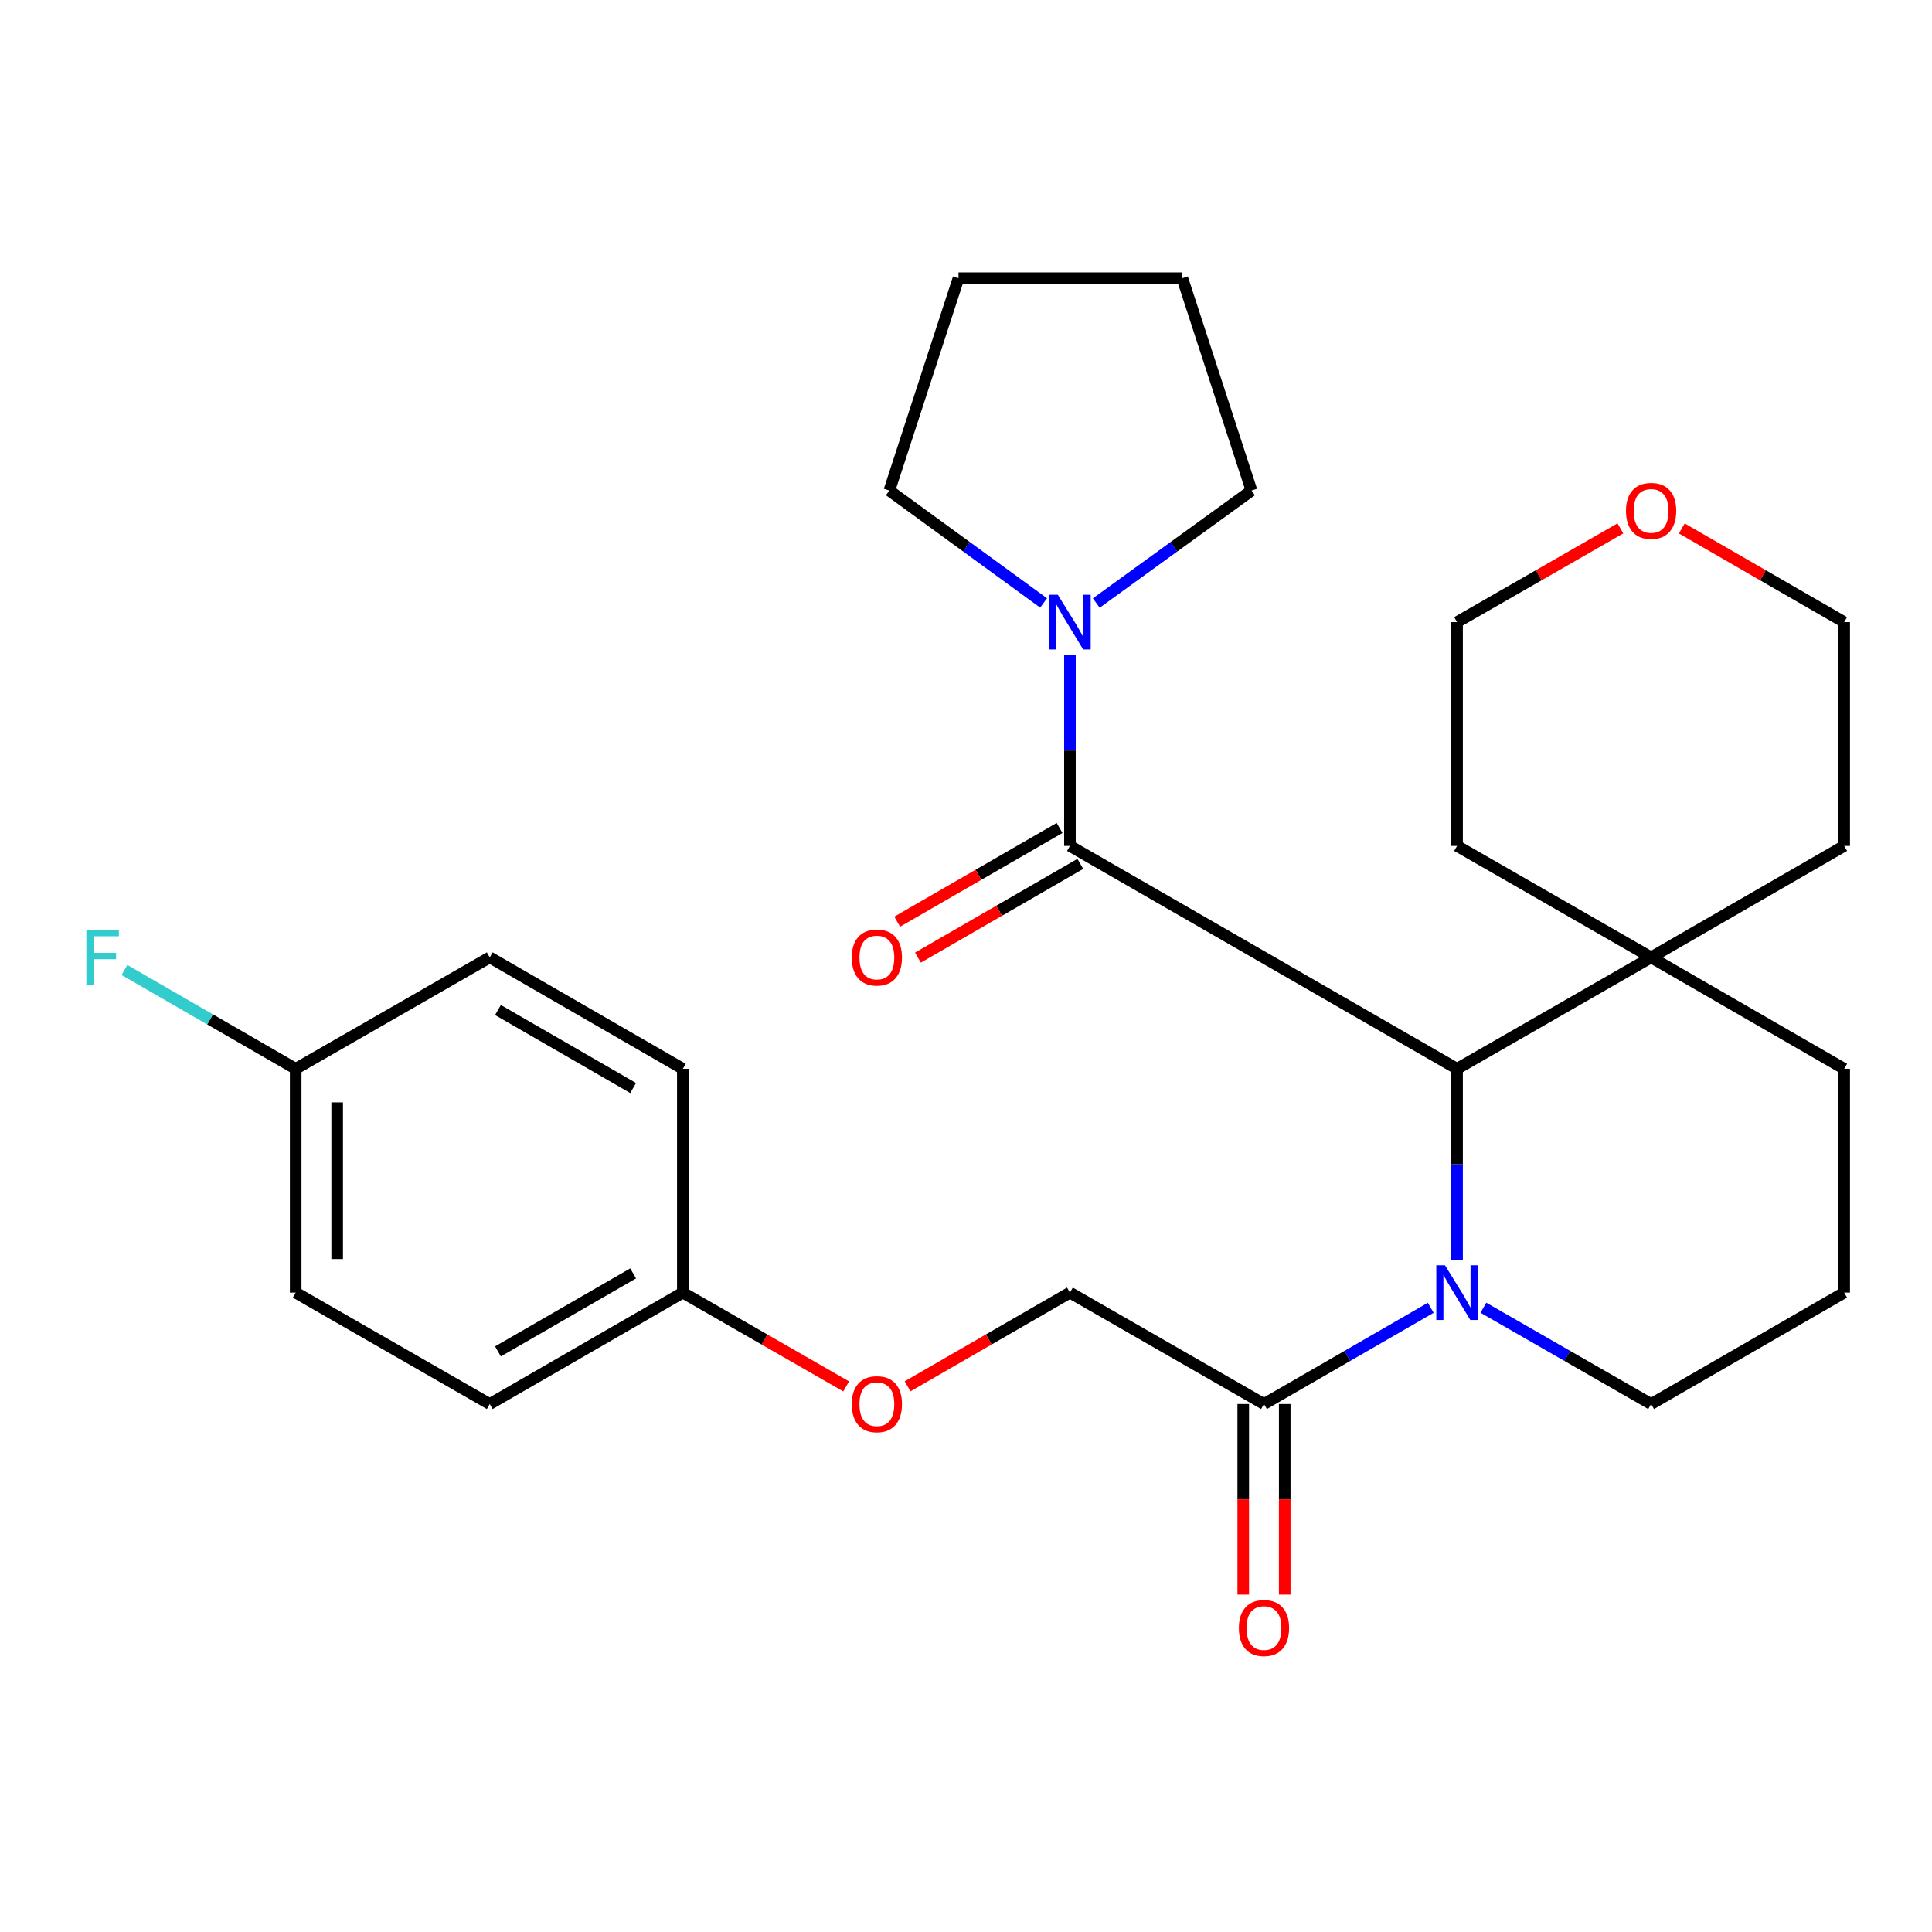<?xml version='1.0' encoding='iso-8859-1'?>
<svg version='1.1' baseProfile='full'
              xmlns='http://www.w3.org/2000/svg'
                      xmlns:rdkit='http://www.rdkit.org/xml'
                      xmlns:xlink='http://www.w3.org/1999/xlink'
                  xml:space='preserve'
width='1000px' height='1000px' viewBox='0 0 1000 1000'>
<!-- END OF HEADER -->
<rect style='opacity:1.0;fill:#FFFFFF;stroke:none' width='1000' height='1000' x='0' y='0'> </rect>
<path class='bond-1' d='M 754.17,652.002 L 754.17,602.605' style='fill:none;fill-rule:evenodd;stroke:#0000FF;stroke-width:6px;stroke-linecap:butt;stroke-linejoin:miter;stroke-opacity:1' />
<path class='bond-1' d='M 754.17,602.605 L 754.17,553.208' style='fill:none;fill-rule:evenodd;stroke:#000000;stroke-width:6px;stroke-linecap:butt;stroke-linejoin:miter;stroke-opacity:1' />
<path class='bond-2' d='M 740.546,676.921 L 697.39,701.826' style='fill:none;fill-rule:evenodd;stroke:#0000FF;stroke-width:6px;stroke-linecap:butt;stroke-linejoin:miter;stroke-opacity:1' />
<path class='bond-2' d='M 697.39,701.826 L 654.233,726.732' style='fill:none;fill-rule:evenodd;stroke:#000000;stroke-width:6px;stroke-linecap:butt;stroke-linejoin:miter;stroke-opacity:1' />
<path class='bond-10' d='M 767.806,676.888 L 811.207,701.81' style='fill:none;fill-rule:evenodd;stroke:#0000FF;stroke-width:6px;stroke-linecap:butt;stroke-linejoin:miter;stroke-opacity:1' />
<path class='bond-10' d='M 811.207,701.81 L 854.608,726.732' style='fill:none;fill-rule:evenodd;stroke:#000000;stroke-width:6px;stroke-linecap:butt;stroke-linejoin:miter;stroke-opacity:1' />
<path class='bond-0' d='M 553.795,437.848 L 754.17,553.208' style='fill:none;fill-rule:evenodd;stroke:#000000;stroke-width:6px;stroke-linecap:butt;stroke-linejoin:miter;stroke-opacity:1' />
<path class='bond-3' d='M 553.795,437.848 L 553.795,388.457' style='fill:none;fill-rule:evenodd;stroke:#000000;stroke-width:6px;stroke-linecap:butt;stroke-linejoin:miter;stroke-opacity:1' />
<path class='bond-3' d='M 553.795,388.457 L 553.795,339.066' style='fill:none;fill-rule:evenodd;stroke:#0000FF;stroke-width:6px;stroke-linecap:butt;stroke-linejoin:miter;stroke-opacity:1' />
<path class='bond-5' d='M 548.428,428.55 L 506.408,452.808' style='fill:none;fill-rule:evenodd;stroke:#000000;stroke-width:6px;stroke-linecap:butt;stroke-linejoin:miter;stroke-opacity:1' />
<path class='bond-5' d='M 506.408,452.808 L 464.388,477.066' style='fill:none;fill-rule:evenodd;stroke:#FF0000;stroke-width:6px;stroke-linecap:butt;stroke-linejoin:miter;stroke-opacity:1' />
<path class='bond-5' d='M 559.163,447.145 L 517.143,471.403' style='fill:none;fill-rule:evenodd;stroke:#000000;stroke-width:6px;stroke-linecap:butt;stroke-linejoin:miter;stroke-opacity:1' />
<path class='bond-5' d='M 517.143,471.403 L 475.122,495.661' style='fill:none;fill-rule:evenodd;stroke:#FF0000;stroke-width:6px;stroke-linecap:butt;stroke-linejoin:miter;stroke-opacity:1' />
<path class='bond-4' d='M 754.17,553.208 L 854.608,495.534' style='fill:none;fill-rule:evenodd;stroke:#000000;stroke-width:6px;stroke-linecap:butt;stroke-linejoin:miter;stroke-opacity:1' />
<path class='bond-6' d='M 654.233,726.732 L 553.795,669.058' style='fill:none;fill-rule:evenodd;stroke:#000000;stroke-width:6px;stroke-linecap:butt;stroke-linejoin:miter;stroke-opacity:1' />
<path class='bond-7' d='M 643.498,726.732 L 643.498,776.049' style='fill:none;fill-rule:evenodd;stroke:#000000;stroke-width:6px;stroke-linecap:butt;stroke-linejoin:miter;stroke-opacity:1' />
<path class='bond-7' d='M 643.498,776.049 L 643.498,825.366' style='fill:none;fill-rule:evenodd;stroke:#FF0000;stroke-width:6px;stroke-linecap:butt;stroke-linejoin:miter;stroke-opacity:1' />
<path class='bond-7' d='M 664.969,726.732 L 664.969,776.049' style='fill:none;fill-rule:evenodd;stroke:#000000;stroke-width:6px;stroke-linecap:butt;stroke-linejoin:miter;stroke-opacity:1' />
<path class='bond-7' d='M 664.969,776.049 L 664.969,825.366' style='fill:none;fill-rule:evenodd;stroke:#FF0000;stroke-width:6px;stroke-linecap:butt;stroke-linejoin:miter;stroke-opacity:1' />
<path class='bond-18' d='M 540.164,312.079 L 500.244,282.995' style='fill:none;fill-rule:evenodd;stroke:#0000FF;stroke-width:6px;stroke-linecap:butt;stroke-linejoin:miter;stroke-opacity:1' />
<path class='bond-18' d='M 500.244,282.995 L 460.324,253.91' style='fill:none;fill-rule:evenodd;stroke:#000000;stroke-width:6px;stroke-linecap:butt;stroke-linejoin:miter;stroke-opacity:1' />
<path class='bond-19' d='M 567.437,312.126 L 607.609,283.018' style='fill:none;fill-rule:evenodd;stroke:#0000FF;stroke-width:6px;stroke-linecap:butt;stroke-linejoin:miter;stroke-opacity:1' />
<path class='bond-19' d='M 607.609,283.018 L 647.78,253.91' style='fill:none;fill-rule:evenodd;stroke:#000000;stroke-width:6px;stroke-linecap:butt;stroke-linejoin:miter;stroke-opacity:1' />
<path class='bond-22' d='M 854.608,495.534 L 754.17,437.848' style='fill:none;fill-rule:evenodd;stroke:#000000;stroke-width:6px;stroke-linecap:butt;stroke-linejoin:miter;stroke-opacity:1' />
<path class='bond-23' d='M 854.608,495.534 L 954.545,437.848' style='fill:none;fill-rule:evenodd;stroke:#000000;stroke-width:6px;stroke-linecap:butt;stroke-linejoin:miter;stroke-opacity:1' />
<path class='bond-28' d='M 854.608,495.534 L 954.545,553.208' style='fill:none;fill-rule:evenodd;stroke:#000000;stroke-width:6px;stroke-linecap:butt;stroke-linejoin:miter;stroke-opacity:1' />
<path class='bond-9' d='M 553.795,669.058 L 511.775,693.311' style='fill:none;fill-rule:evenodd;stroke:#000000;stroke-width:6px;stroke-linecap:butt;stroke-linejoin:miter;stroke-opacity:1' />
<path class='bond-9' d='M 511.775,693.311 L 469.755,717.564' style='fill:none;fill-rule:evenodd;stroke:#FF0000;stroke-width:6px;stroke-linecap:butt;stroke-linejoin:miter;stroke-opacity:1' />
<path class='bond-8' d='M 870.493,273.523 L 912.519,297.766' style='fill:none;fill-rule:evenodd;stroke:#FF0000;stroke-width:6px;stroke-linecap:butt;stroke-linejoin:miter;stroke-opacity:1' />
<path class='bond-8' d='M 912.519,297.766 L 954.545,322.01' style='fill:none;fill-rule:evenodd;stroke:#000000;stroke-width:6px;stroke-linecap:butt;stroke-linejoin:miter;stroke-opacity:1' />
<path class='bond-29' d='M 838.713,273.483 L 796.442,297.747' style='fill:none;fill-rule:evenodd;stroke:#FF0000;stroke-width:6px;stroke-linecap:butt;stroke-linejoin:miter;stroke-opacity:1' />
<path class='bond-29' d='M 796.442,297.747 L 754.17,322.01' style='fill:none;fill-rule:evenodd;stroke:#000000;stroke-width:6px;stroke-linecap:butt;stroke-linejoin:miter;stroke-opacity:1' />
<path class='bond-11' d='M 437.975,717.605 L 395.704,693.331' style='fill:none;fill-rule:evenodd;stroke:#FF0000;stroke-width:6px;stroke-linecap:butt;stroke-linejoin:miter;stroke-opacity:1' />
<path class='bond-11' d='M 395.704,693.331 L 353.432,669.058' style='fill:none;fill-rule:evenodd;stroke:#000000;stroke-width:6px;stroke-linecap:butt;stroke-linejoin:miter;stroke-opacity:1' />
<path class='bond-21' d='M 854.608,726.732 L 954.545,669.058' style='fill:none;fill-rule:evenodd;stroke:#000000;stroke-width:6px;stroke-linecap:butt;stroke-linejoin:miter;stroke-opacity:1' />
<path class='bond-14' d='M 353.432,669.058 L 353.432,553.208' style='fill:none;fill-rule:evenodd;stroke:#000000;stroke-width:6px;stroke-linecap:butt;stroke-linejoin:miter;stroke-opacity:1' />
<path class='bond-15' d='M 353.432,669.058 L 253.484,726.732' style='fill:none;fill-rule:evenodd;stroke:#000000;stroke-width:6px;stroke-linecap:butt;stroke-linejoin:miter;stroke-opacity:1' />
<path class='bond-15' d='M 327.709,659.112 L 257.745,699.484' style='fill:none;fill-rule:evenodd;stroke:#000000;stroke-width:6px;stroke-linecap:butt;stroke-linejoin:miter;stroke-opacity:1' />
<path class='bond-12' d='M 153.046,553.208 L 153.046,669.058' style='fill:none;fill-rule:evenodd;stroke:#000000;stroke-width:6px;stroke-linecap:butt;stroke-linejoin:miter;stroke-opacity:1' />
<path class='bond-12' d='M 174.517,570.586 L 174.517,651.68' style='fill:none;fill-rule:evenodd;stroke:#000000;stroke-width:6px;stroke-linecap:butt;stroke-linejoin:miter;stroke-opacity:1' />
<path class='bond-13' d='M 153.046,553.208 L 108.729,527.633' style='fill:none;fill-rule:evenodd;stroke:#000000;stroke-width:6px;stroke-linecap:butt;stroke-linejoin:miter;stroke-opacity:1' />
<path class='bond-13' d='M 108.729,527.633 L 64.413,502.058' style='fill:none;fill-rule:evenodd;stroke:#33CCCC;stroke-width:6px;stroke-linecap:butt;stroke-linejoin:miter;stroke-opacity:1' />
<path class='bond-31' d='M 153.046,553.208 L 253.484,495.534' style='fill:none;fill-rule:evenodd;stroke:#000000;stroke-width:6px;stroke-linecap:butt;stroke-linejoin:miter;stroke-opacity:1' />
<path class='bond-16' d='M 353.432,553.208 L 253.484,495.534' style='fill:none;fill-rule:evenodd;stroke:#000000;stroke-width:6px;stroke-linecap:butt;stroke-linejoin:miter;stroke-opacity:1' />
<path class='bond-16' d='M 327.709,563.154 L 257.745,522.782' style='fill:none;fill-rule:evenodd;stroke:#000000;stroke-width:6px;stroke-linecap:butt;stroke-linejoin:miter;stroke-opacity:1' />
<path class='bond-17' d='M 253.484,726.732 L 153.046,669.058' style='fill:none;fill-rule:evenodd;stroke:#000000;stroke-width:6px;stroke-linecap:butt;stroke-linejoin:miter;stroke-opacity:1' />
<path class='bond-27' d='M 460.324,253.91 L 496.121,144.001' style='fill:none;fill-rule:evenodd;stroke:#000000;stroke-width:6px;stroke-linecap:butt;stroke-linejoin:miter;stroke-opacity:1' />
<path class='bond-26' d='M 647.78,253.91 L 611.971,144.001' style='fill:none;fill-rule:evenodd;stroke:#000000;stroke-width:6px;stroke-linecap:butt;stroke-linejoin:miter;stroke-opacity:1' />
<path class='bond-20' d='M 954.545,553.208 L 954.545,669.058' style='fill:none;fill-rule:evenodd;stroke:#000000;stroke-width:6px;stroke-linecap:butt;stroke-linejoin:miter;stroke-opacity:1' />
<path class='bond-25' d='M 754.17,437.848 L 754.17,322.01' style='fill:none;fill-rule:evenodd;stroke:#000000;stroke-width:6px;stroke-linecap:butt;stroke-linejoin:miter;stroke-opacity:1' />
<path class='bond-24' d='M 954.545,437.848 L 954.545,322.01' style='fill:none;fill-rule:evenodd;stroke:#000000;stroke-width:6px;stroke-linecap:butt;stroke-linejoin:miter;stroke-opacity:1' />
<path class='bond-30' d='M 611.971,144.001 L 496.121,144.001' style='fill:none;fill-rule:evenodd;stroke:#000000;stroke-width:6px;stroke-linecap:butt;stroke-linejoin:miter;stroke-opacity:1' />
<path  class='atom-0' d='M 747.91 654.898
L 757.19 669.898
Q 758.11 671.378, 759.59 674.058
Q 761.07 676.738, 761.15 676.898
L 761.15 654.898
L 764.91 654.898
L 764.91 683.218
L 761.03 683.218
L 751.07 666.818
Q 749.91 664.898, 748.67 662.698
Q 747.47 660.498, 747.11 659.818
L 747.11 683.218
L 743.43 683.218
L 743.43 654.898
L 747.91 654.898
' fill='#0000FF'/>
<path  class='atom-4' d='M 547.535 307.85
L 556.815 322.85
Q 557.735 324.33, 559.215 327.01
Q 560.695 329.69, 560.775 329.85
L 560.775 307.85
L 564.535 307.85
L 564.535 336.17
L 560.655 336.17
L 550.695 319.77
Q 549.535 317.85, 548.295 315.65
Q 547.095 313.45, 546.735 312.77
L 546.735 336.17
L 543.055 336.17
L 543.055 307.85
L 547.535 307.85
' fill='#0000FF'/>
<path  class='atom-6' d='M 440.87 495.614
Q 440.87 488.814, 444.23 485.014
Q 447.59 481.214, 453.87 481.214
Q 460.15 481.214, 463.51 485.014
Q 466.87 488.814, 466.87 495.614
Q 466.87 502.494, 463.47 506.414
Q 460.07 510.294, 453.87 510.294
Q 447.63 510.294, 444.23 506.414
Q 440.87 502.534, 440.87 495.614
M 453.87 507.094
Q 458.19 507.094, 460.51 504.214
Q 462.87 501.294, 462.87 495.614
Q 462.87 490.054, 460.51 487.254
Q 458.19 484.414, 453.87 484.414
Q 449.55 484.414, 447.19 487.214
Q 444.87 490.014, 444.87 495.614
Q 444.87 501.334, 447.19 504.214
Q 449.55 507.094, 453.87 507.094
' fill='#FF0000'/>
<path  class='atom-8' d='M 641.233 842.662
Q 641.233 835.862, 644.593 832.062
Q 647.953 828.262, 654.233 828.262
Q 660.513 828.262, 663.873 832.062
Q 667.233 835.862, 667.233 842.662
Q 667.233 849.542, 663.833 853.462
Q 660.433 857.342, 654.233 857.342
Q 647.993 857.342, 644.593 853.462
Q 641.233 849.582, 641.233 842.662
M 654.233 854.142
Q 658.553 854.142, 660.873 851.262
Q 663.233 848.342, 663.233 842.662
Q 663.233 837.102, 660.873 834.302
Q 658.553 831.462, 654.233 831.462
Q 649.913 831.462, 647.553 834.262
Q 645.233 837.062, 645.233 842.662
Q 645.233 848.382, 647.553 851.262
Q 649.913 854.142, 654.233 854.142
' fill='#FF0000'/>
<path  class='atom-9' d='M 841.608 264.44
Q 841.608 257.64, 844.968 253.84
Q 848.328 250.04, 854.608 250.04
Q 860.888 250.04, 864.248 253.84
Q 867.608 257.64, 867.608 264.44
Q 867.608 271.32, 864.208 275.24
Q 860.808 279.12, 854.608 279.12
Q 848.368 279.12, 844.968 275.24
Q 841.608 271.36, 841.608 264.44
M 854.608 275.92
Q 858.928 275.92, 861.248 273.04
Q 863.608 270.12, 863.608 264.44
Q 863.608 258.88, 861.248 256.08
Q 858.928 253.24, 854.608 253.24
Q 850.288 253.24, 847.928 256.04
Q 845.608 258.84, 845.608 264.44
Q 845.608 270.16, 847.928 273.04
Q 850.288 275.92, 854.608 275.92
' fill='#FF0000'/>
<path  class='atom-10' d='M 440.87 726.812
Q 440.87 720.012, 444.23 716.212
Q 447.59 712.412, 453.87 712.412
Q 460.15 712.412, 463.51 716.212
Q 466.87 720.012, 466.87 726.812
Q 466.87 733.692, 463.47 737.612
Q 460.07 741.492, 453.87 741.492
Q 447.63 741.492, 444.23 737.612
Q 440.87 733.732, 440.87 726.812
M 453.87 738.292
Q 458.19 738.292, 460.51 735.412
Q 462.87 732.492, 462.87 726.812
Q 462.87 721.252, 460.51 718.452
Q 458.19 715.612, 453.87 715.612
Q 449.55 715.612, 447.19 718.412
Q 444.87 721.212, 444.87 726.812
Q 444.87 732.532, 447.19 735.412
Q 449.55 738.292, 453.87 738.292
' fill='#FF0000'/>
<path  class='atom-14' d='M 44.689 481.374
L 61.529 481.374
L 61.529 484.614
L 48.489 484.614
L 48.489 493.214
L 60.089 493.214
L 60.089 496.494
L 48.489 496.494
L 48.489 509.694
L 44.689 509.694
L 44.689 481.374
' fill='#33CCCC'/>
</svg>
